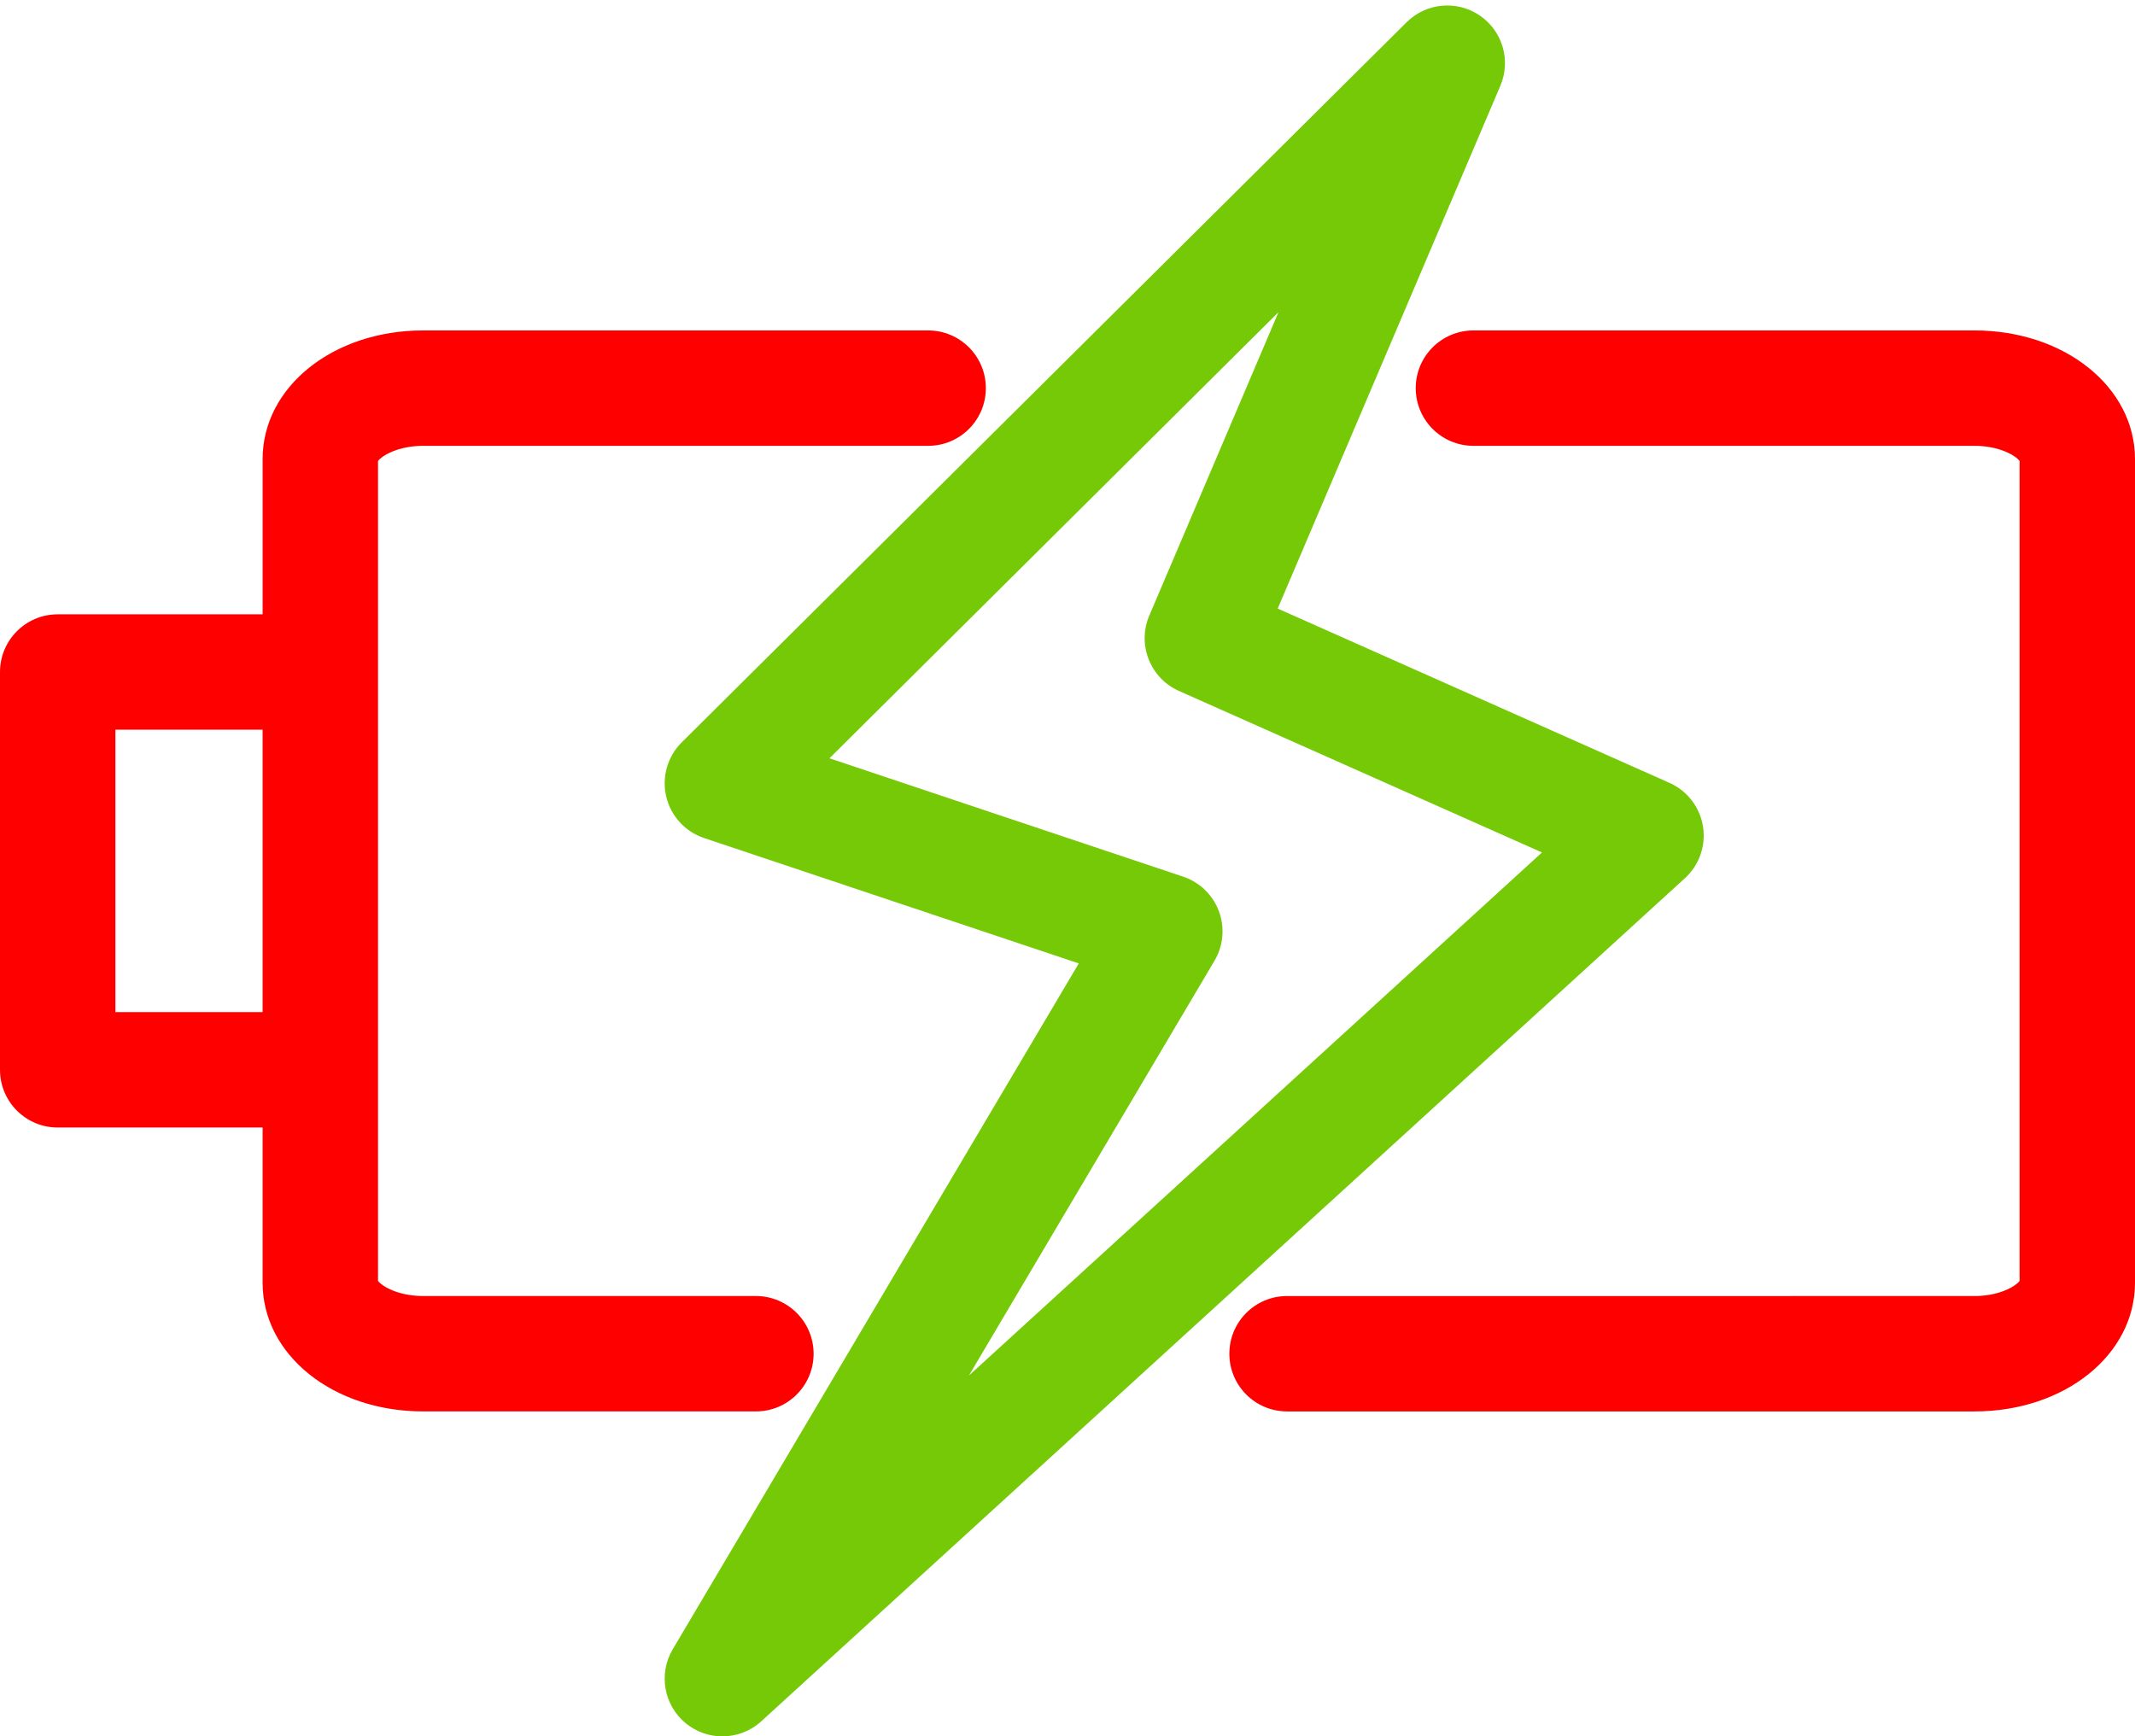 <?xml version="1.0" encoding="UTF-8" standalone="no"?><svg xmlns="http://www.w3.org/2000/svg" xmlns:xlink="http://www.w3.org/1999/xlink" fill="#000000" height="1203.8" preserveAspectRatio="xMidYMid meet" version="1" viewBox="260.0 396.2 1480.0 1203.8" width="1480" zoomAndPan="magnify"><g><g id="change1_1"><path d="M1440.53,969.1c-2.16-13.32-10.89-24.66-23.22-30.15l-271.59-120.84l154.34-362.44 c7.5-17.6,1.48-38.05-14.36-48.78c-15.84-10.73-37.06-8.75-50.63,4.74L732.57,910.88c-9.84,9.78-13.92,23.97-10.76,37.48 s13.1,24.42,26.26,28.83l259.75,86.92l-281.48,475.51c-10.09,17.05-6.19,38.91,9.19,51.41c7.37,5.99,16.31,8.96,25.23,8.96 c9.69,0,19.36-3.51,26.97-10.46l640.28-584.5C1437.98,995.94,1442.68,982.43,1440.53,969.1z M931.66,1349.83l170.23-287.56 c6.16-10.4,7.28-23.02,3.06-34.34s-13.33-20.13-24.79-23.97l-245.18-82.05l311.3-309.3l-89.58,210.37 c-8.56,20.09,0.59,43.34,20.54,52.22l251.68,111.99L931.66,1349.83z" fill="#75c906"/></g><g id="change2_1"><path d="M1628.78,625.29H1281.4c-22.09,0-40,17.91-40,40s17.91,40,40,40h347.38c17.53,0,28.71,7,31.22,10.49v568.45 c-2.52,3.49-13.69,10.49-31.22,10.49H1152.2c-22.09,0-40,17.91-40,40s17.91,40,40,40h476.58c62.37,0,111.22-39.19,111.22-89.22 V714.51C1740,664.48,1691.14,625.29,1628.78,625.29z" fill="#ff0000"/></g><g id="change2_2"><path d="M824,1334.71c0-22.09-17.91-40-40-40H553.27c-17.53,0-28.71-7-31.22-10.49V715.78 c2.52-3.49,13.69-10.49,31.22-10.49H903.4c22.09,0,40-17.91,40-40s-17.91-40-40-40H553.27c-62.37,0-111.22,39.19-111.22,89.22 V822.1H300c-22.09,0-40,17.91-40,40v275.79c0,22.09,17.91,40,40,40h142.04v107.59c0,50.03,48.86,89.22,111.22,89.22H784 C806.09,1374.71,824,1356.8,824,1334.71z M340,1097.9V902.1h102.04v195.79H340z" fill="#ff0000"/></g></g></svg>